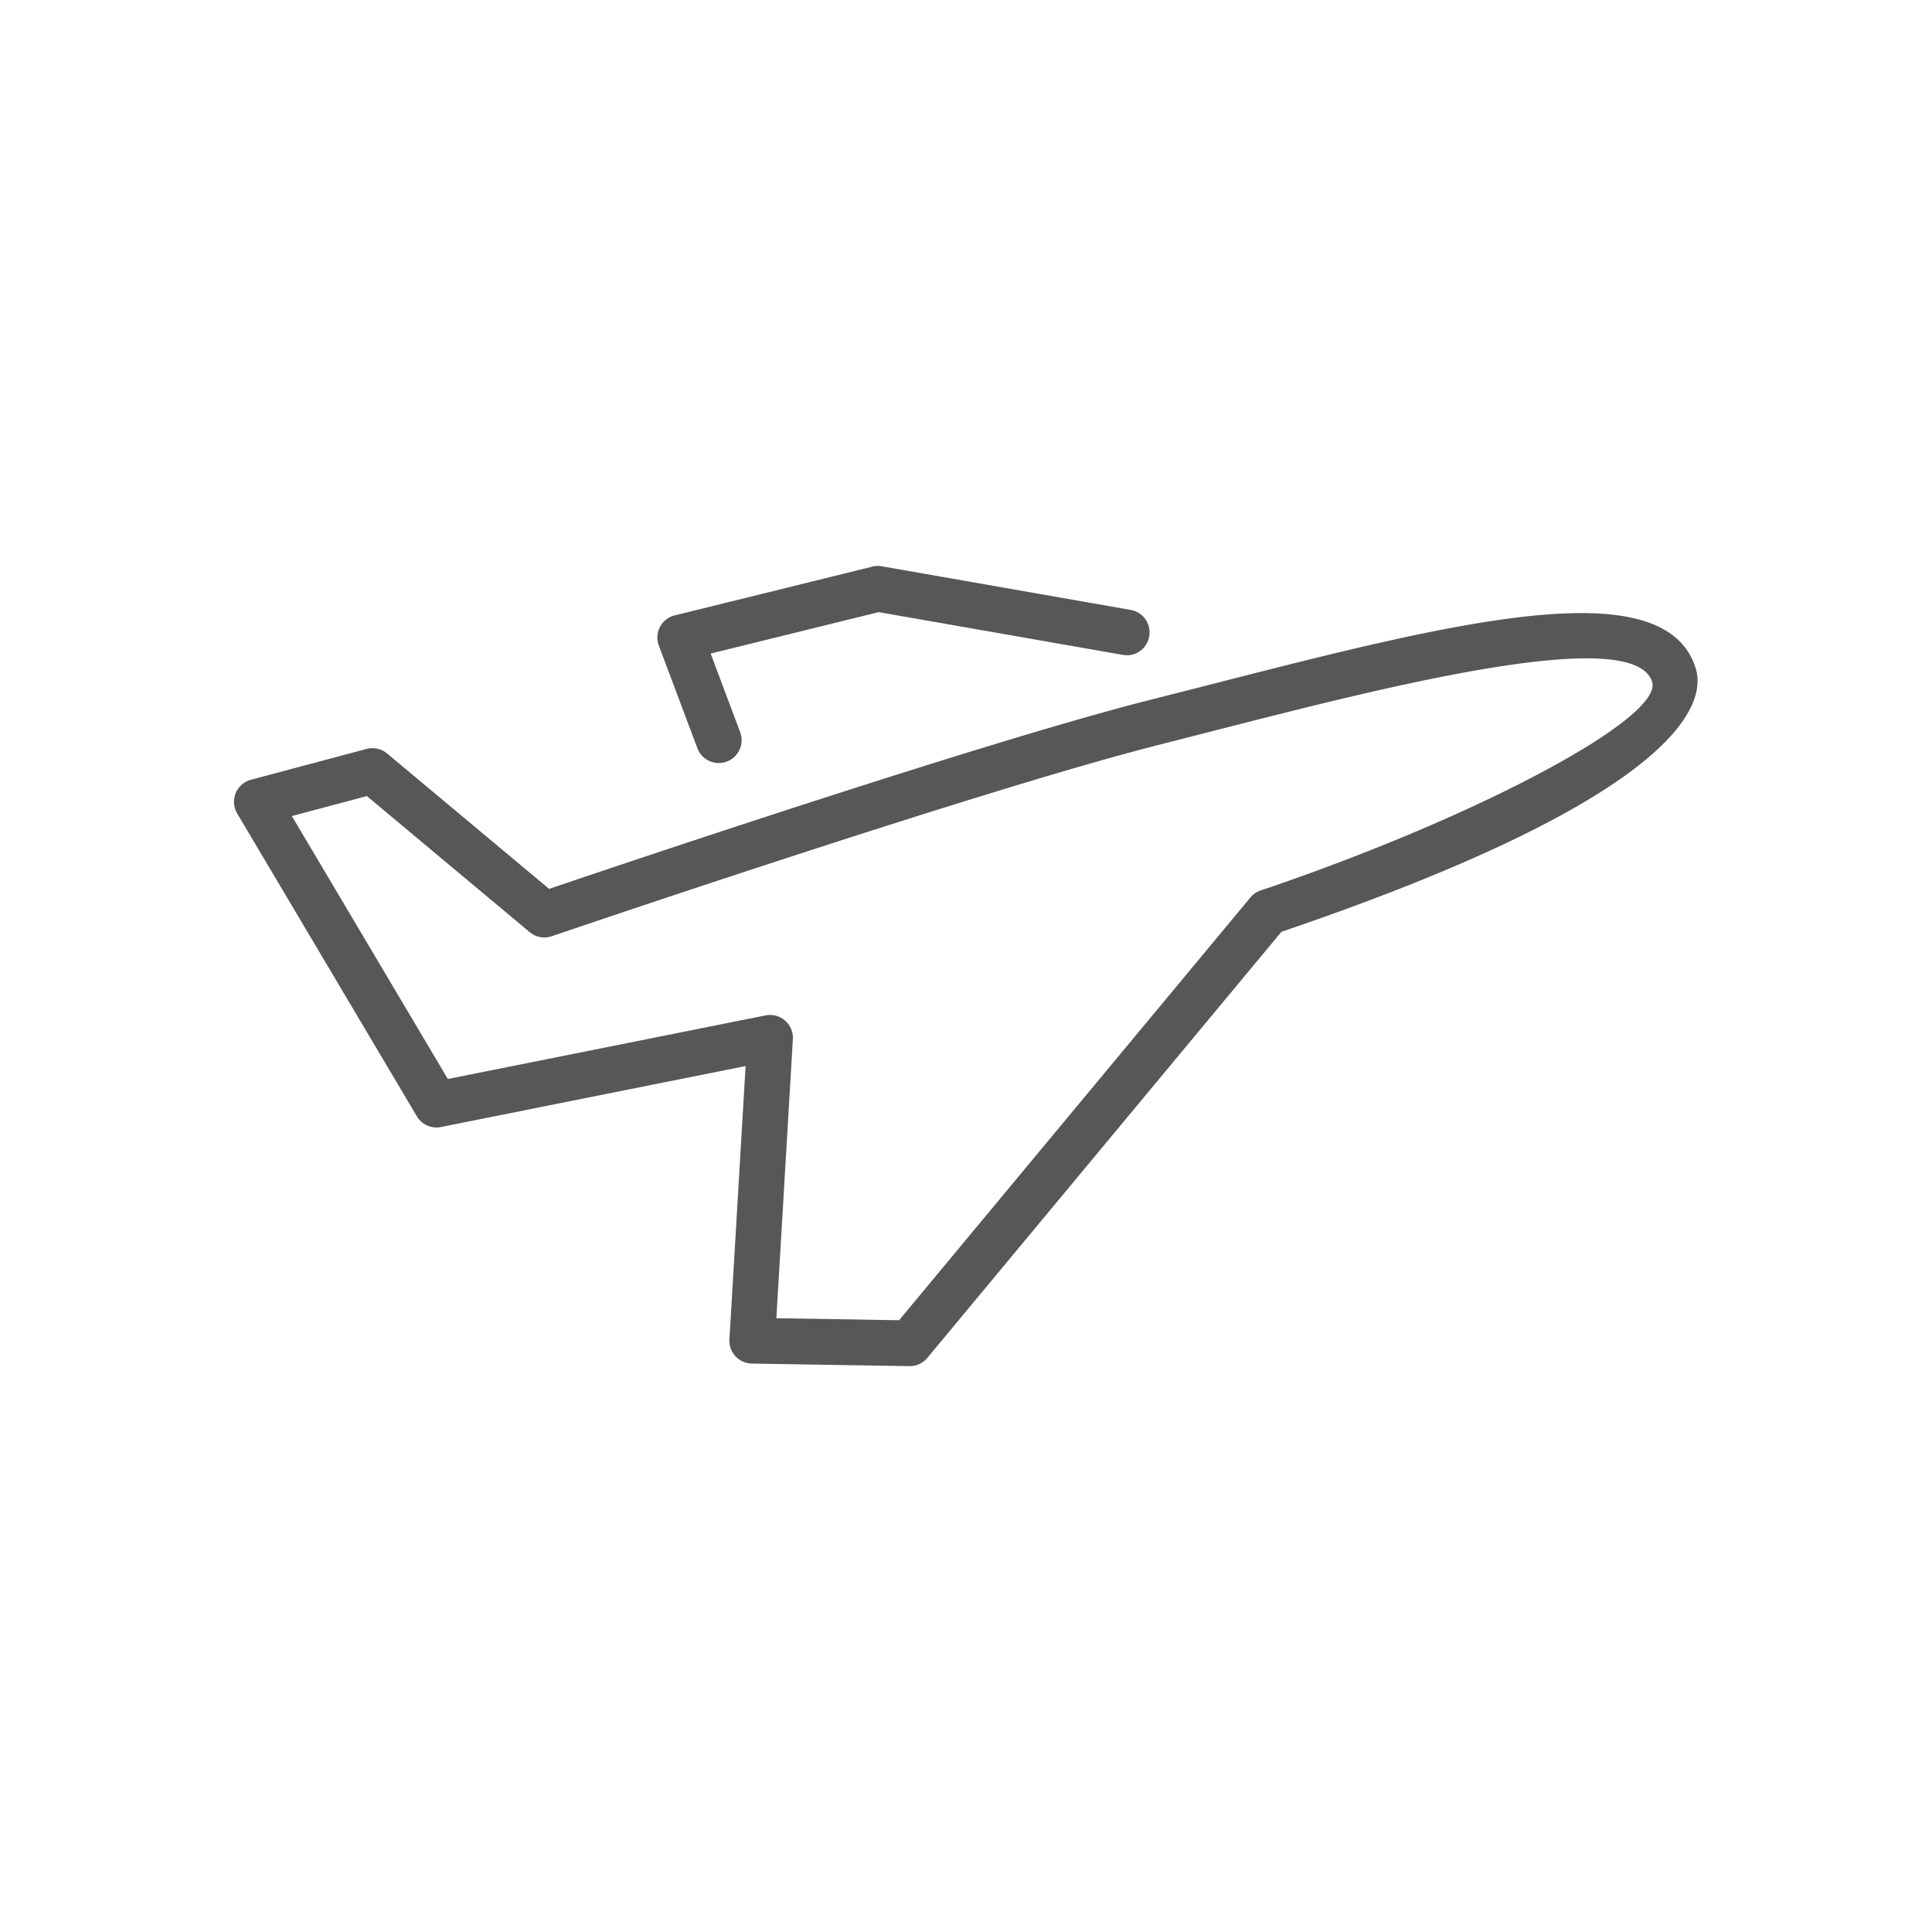 <svg xmlns="http://www.w3.org/2000/svg" width="44.468" height="44.468" viewBox="0 0 44.468 44.468"><style>.st41{fill:#585757}</style><g id="color"><path class="st41" d="M16.051 17.221a.525.525 0 10.985-.369l-.679-1.809 3.867-.954 5.619.984a.52.52 0 00.608-.427.525.525 0 00-.427-.608l-5.729-1.004a.496.496 0 00-.217.008l-4.548 1.122a.525.525 0 00-.366.695l.887 2.362z"/><path class="st41" d="M39.029 15.382c-.717-2.302-5.615-1.049-11.288.404l-1.285.327c-3.76.951-12.175 3.789-13.817 4.346l-3.73-3.117a.53.53 0 00-.473-.104l-2.659.709a.526.526 0 00-.317.777l4.134 6.969a.524.524 0 00.556.247l7.011-1.403-.372 6.291a.526.526 0 00.516.557l3.625.059h.009a.524.524 0 00.404-.189l8.151-9.808c9.317-3.17 9.774-5.296 9.535-6.065zm-10.014 5.114a.518.518 0 00-.236.162l-8.085 9.729-2.825-.046.38-6.423a.526.526 0 00-.628-.547l-7.313 1.464-3.59-6.052 1.726-.46 3.748 3.132c.14.117.331.153.507.094.099-.033 9.9-3.376 14.016-4.416l1.288-.329c3.825-.979 9.605-2.459 10.023-1.109.257.832-4.037 3.121-9.011 4.801z"/></g></svg>
